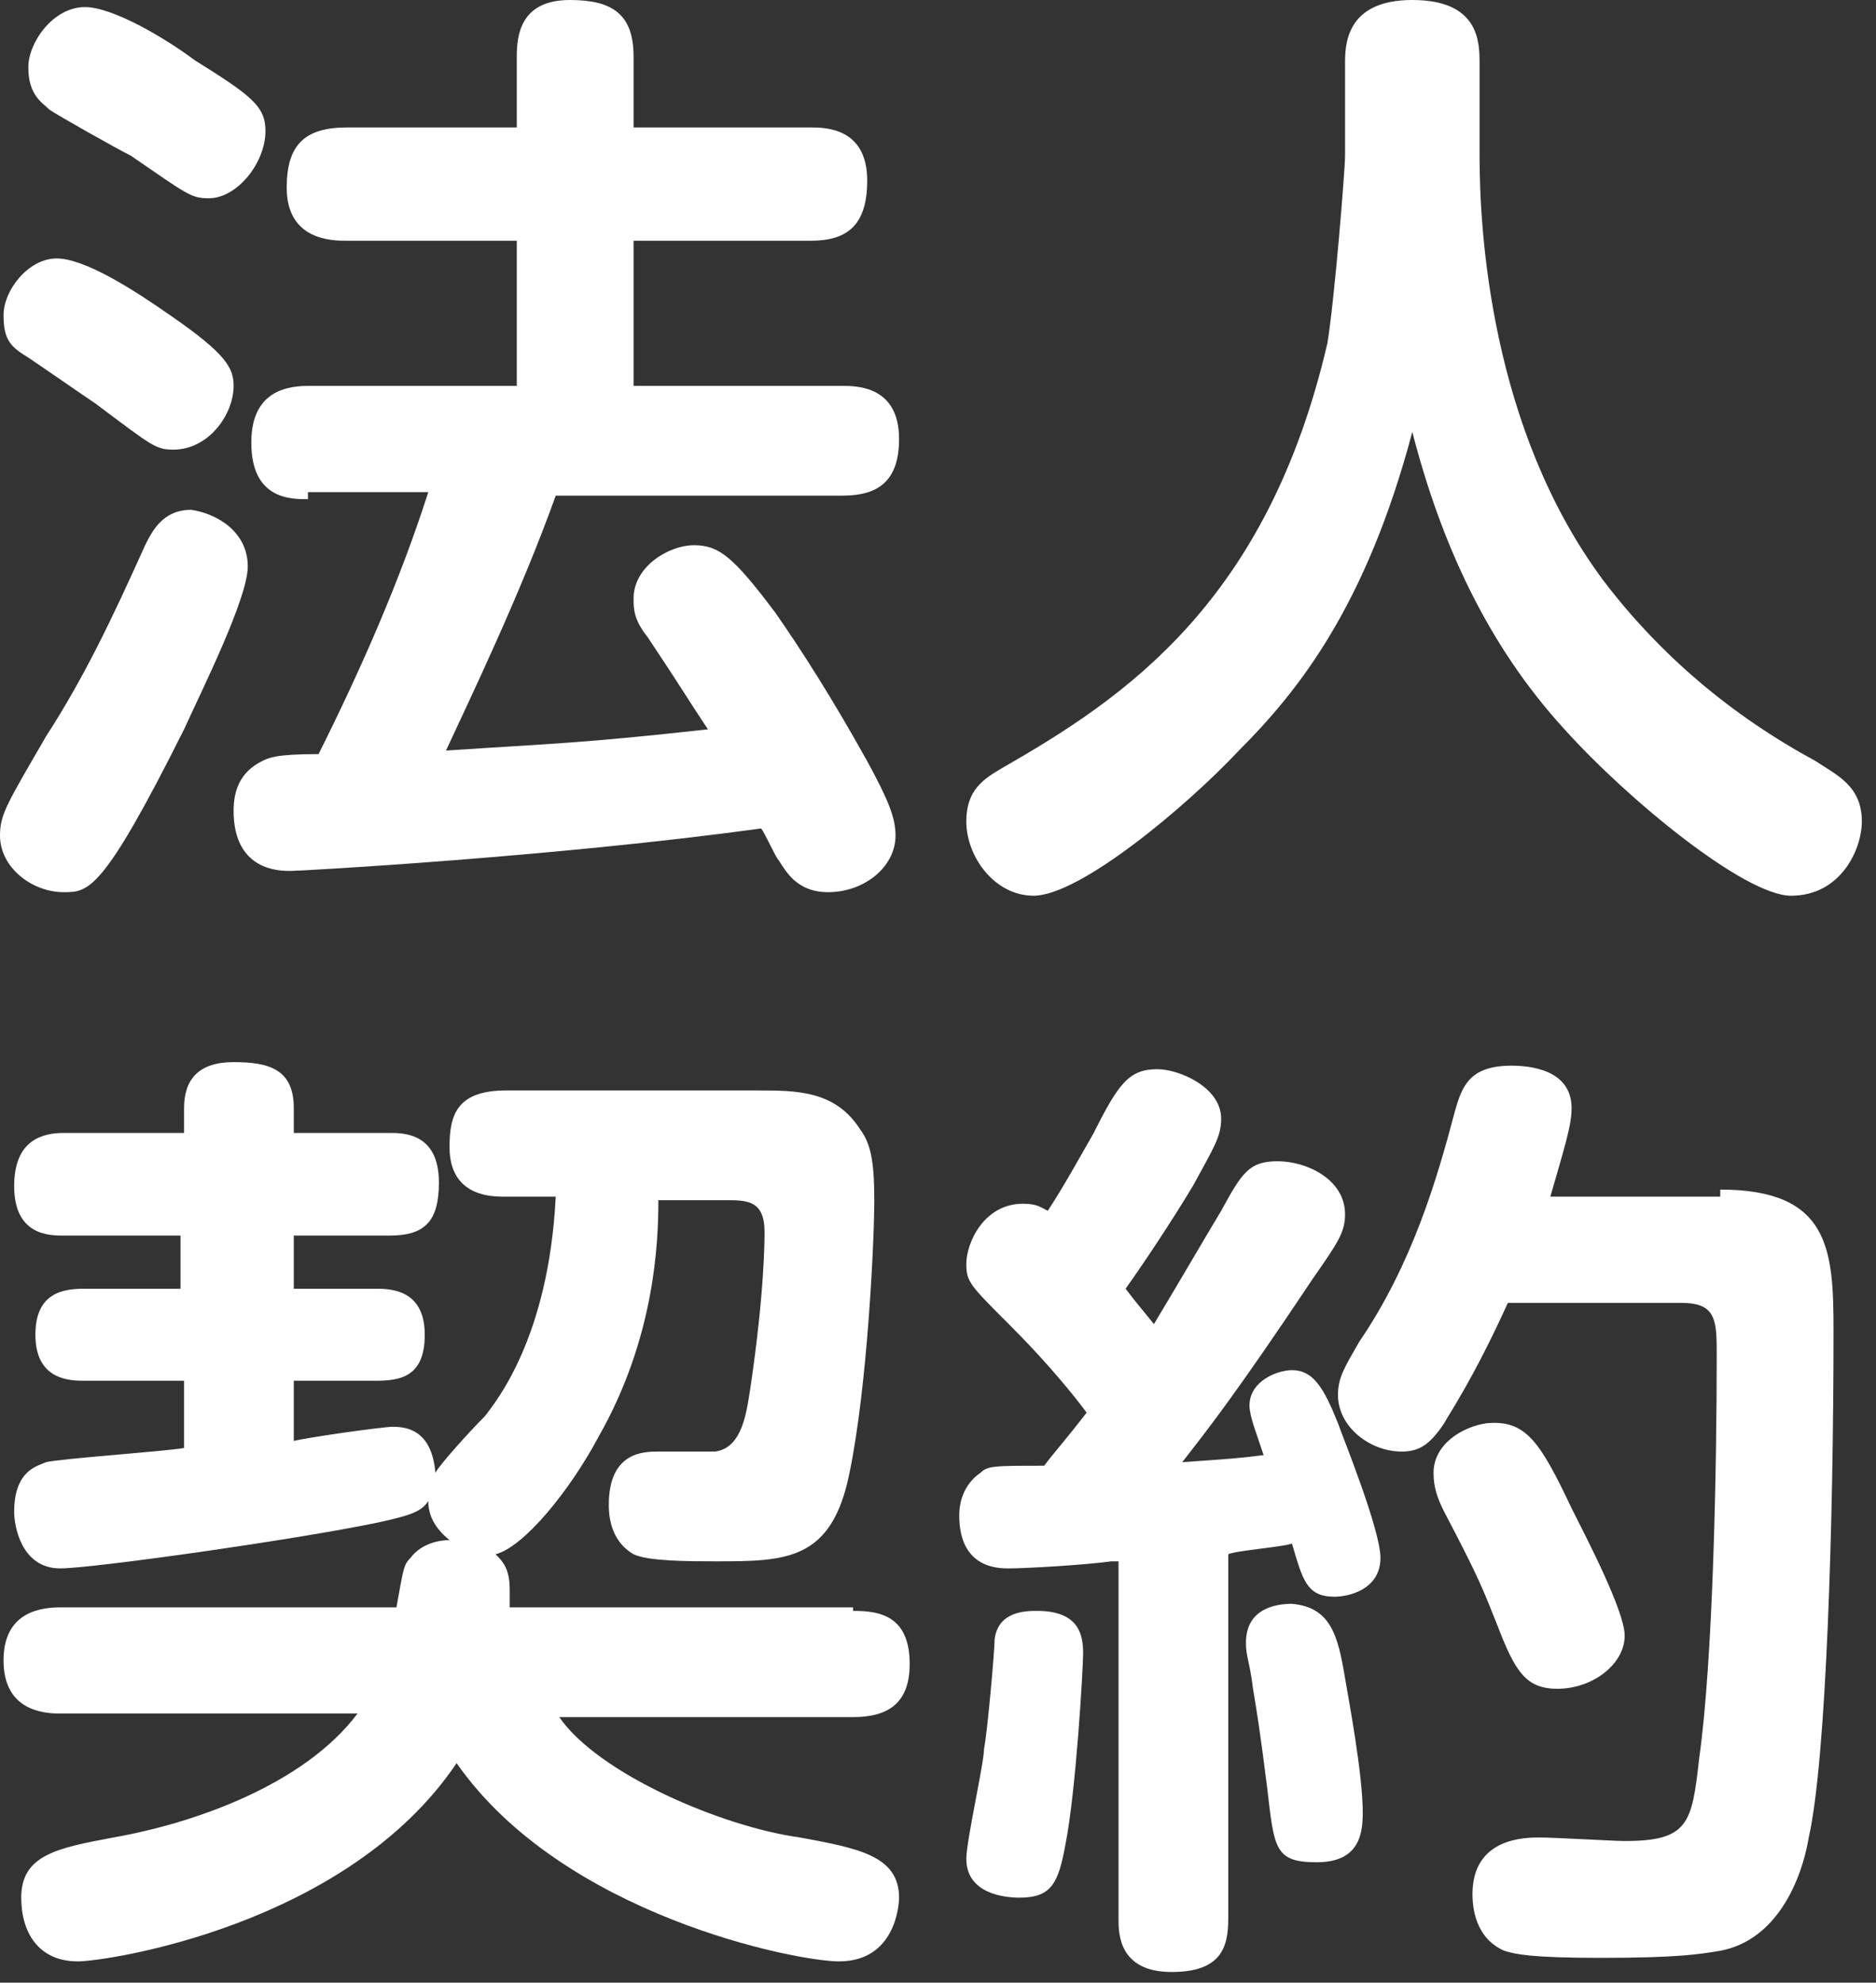 <?xml version="1.0" encoding="utf-8"?>
<!-- Generator: Adobe Illustrator 24.0.2, SVG Export Plug-In . SVG Version: 6.00 Build 0)  -->
<svg version="1.1" id="レイヤー_1" xmlns="http://www.w3.org/2000/svg" xmlns:xlink="http://www.w3.org/1999/xlink" x="0px"
	 y="0px" viewBox="0 0 53 56" style="enable-background:new 0 0 53 56;" xml:space="preserve">
<rect x="0" y="0" width="53" height="56" fill="#333333" stroke="none"/>
<style type="text/css">
	.st0{fill:#FFFFFF;}
</style>
<g>
	<path class="st0" d="M5.2,20.6c-2.3,4.6-2.7,4.6-3.4,4.6c-0.9,0-1.8-0.7-1.8-1.6c0-0.6,0.2-0.9,1.3-2.8c1.1-1.7,1.9-3.4,2.8-5.4
		c0.2-0.4,0.5-1,1.3-1C6.1,14.5,7,15,7,16C7,16.9,5.7,19.5,5.2,20.6z M1.6,7.3c0.8,0,2.2,0.9,3.2,1.6c1.6,1.1,1.8,1.5,1.8,2
		c0,0.8-0.7,1.8-1.7,1.8c-0.5,0-0.6-0.1-2.2-1.3c-0.3-0.2-1.6-1.1-1.9-1.3C0.3,9.8,0.1,9.6,0.1,8.9C0.1,8.2,0.8,7.3,1.6,7.3z
		 M2.4,0.2c0.8,0,2.3,0.9,3.1,1.5c1.6,1,2,1.3,2,2c0,0.9-0.8,1.9-1.6,1.9c-0.5,0-0.6-0.1-2.2-1.2c-0.4-0.2-2-1.1-2.3-1.3
		C1.2,2.9,0.8,2.7,0.8,1.9C0.8,1.2,1.5,0.2,2.4,0.2z M8.7,14.1c-0.5,0-1.6,0-1.6-1.6c0-1.3,0.8-1.6,1.6-1.6h5.9V6.8H9.8
		c-0.4,0-1.7,0-1.7-1.5c0-1.2,0.5-1.7,1.7-1.7h4.8v-2C14.6,1,14.7,0,16.1,0c1.2,0,1.8,0.4,1.8,1.6v2h5c0.4,0,1.6,0,1.6,1.5
		c0,1.3-0.6,1.7-1.6,1.7h-5v4.1h5.9c0.4,0,1.6,0,1.6,1.5c0,1.2-0.6,1.6-1.6,1.6h-8.1c-1,2.8-2.5,5.9-3.1,7.2c3-0.2,3.8-0.2,7.4-0.6
		c-0.6-0.9-0.7-1.1-1.7-2.6c-0.4-0.5-0.4-0.8-0.4-1.1c0-0.9,1-1.5,1.7-1.5s1.1,0.3,2.3,1.9c0.7,1,1.6,2.4,2.6,4.2
		c0.6,1.1,0.8,1.6,0.8,2.1c0,0.9-0.9,1.6-1.9,1.6c-0.9,0-1.2-0.6-1.4-0.9c-0.1-0.1-0.4-0.8-0.5-0.9c-5.8,0.8-13,1.2-13.3,1.2
		s-1.6,0-1.6-1.7c0-0.6,0.2-1.1,0.8-1.4c0.2-0.1,0.4-0.2,1.6-0.2c1.2-2.4,2.3-4.9,3.1-7.4H8.7V14.1z"/>
	<path class="st0" d="M38,1.8C38,1.3,38,0,39.9,0s1.9,1.2,1.9,1.8v2.6c0,2.1,0.3,7.7,3.5,12c1.6,2.1,3.6,3.8,6,5.1
		c0.6,0.4,1.3,0.7,1.3,1.7c0,0.8-0.6,2.1-2,2.1c-1.3,0-4.6-2.7-6.4-4.7c-2.2-2.4-3.5-5.3-4.3-8.4c-1.3,4.9-3.2,7.3-4.9,9
		c-1.5,1.6-4.5,4.1-5.8,4.1c-1.1,0-1.9-1.1-1.9-2.1c0-0.9,0.5-1.2,1-1.5c3.5-2,7.5-4.7,9.2-12C37.7,8.5,38,4.8,38,4.4V1.8z"/>
	<path class="st0" d="M24.1,45.5c0.7,0,1.6,0.1,1.6,1.5c0,1.1-0.6,1.5-1.6,1.5h-8.3c1.1,1.6,4.6,3.1,6.8,3.4
		c1.6,0.3,2.8,0.5,2.8,1.7c0,0.2-0.1,1.8-1.7,1.8c-1.2,0-7.8-1.3-10.8-5.6C9.8,54.4,3,55.4,2.2,55.4c-1.1,0-1.6-0.8-1.6-1.8
		c0-1.2,1-1.4,2.6-1.7c2.3-0.4,5.4-1.5,6.9-3.5H1.7c-0.5,0-1.6-0.1-1.6-1.5c0-1.2,0.8-1.5,1.6-1.5h9.5c0.2-1.1,0.2-1.2,0.4-1.4
		c0.3-0.4,0.8-0.5,1.1-0.5c-0.5-0.4-0.6-0.8-0.6-1.1c-0.2,0.3-0.5,0.4-1.4,0.6c-2.4,0.5-8.1,1.3-9,1.3c-1.1,0-1.3-1.2-1.3-1.6
		c0-1.2,0.7-1.3,0.9-1.4c0.4-0.1,3.3-0.3,3.9-0.4V39H2.4C2,39,1,39,1,37.7c0-1.2,0.8-1.3,1.4-1.3h2.7v-1.5H1.8c-0.4,0-1.4,0-1.4-1.4
		c0-1.3,0.8-1.5,1.4-1.5h3.4v-0.7c0-0.8,0.4-1.3,1.4-1.3s1.7,0.2,1.7,1.3V32H11c0.4,0,1.4,0,1.4,1.4c0,1.1-0.4,1.5-1.4,1.5H8.3v1.5
		h2.3c0.4,0,1.4,0,1.4,1.3c0,1.2-0.7,1.3-1.4,1.3H8.3v1.7c0.4-0.1,2.5-0.4,2.8-0.4c0.4,0,1.1,0.1,1.2,1.3c0.1-0.2,0.9-1.1,1.4-1.6
		c0.3-0.4,1.8-2.2,2-6.2h-1.5c-1,0-1.5-0.5-1.5-1.4s0.2-1.6,1.6-1.6h7.1c1.1,0,2.2,0,2.9,1.1c0.3,0.4,0.4,0.9,0.4,2
		c0,1.2-0.2,5.3-0.7,7.7c-0.5,2.5-1.8,2.5-3.8,2.5c-0.7,0-1.9,0-2.3-0.2c-0.7-0.4-0.7-1.2-0.7-1.4c0-1.5,1-1.5,1.4-1.5
		c0.2,0,1.4,0,1.6,0c0.8-0.1,0.9-1.2,1-1.8c0.4-2.7,0.4-4.2,0.4-4.4c0-0.9-0.5-0.9-1.1-0.9h-1.9c0,1.2-0.1,3.9-1.7,6.7
		c-0.8,1.5-2.1,3.1-2.9,3.3c0.2,0.2,0.4,0.4,0.4,1c0,0.2,0,0.4,0,0.5h9.7V45.5z"/>
	<path class="st0" d="M31.4,44.1c-0.7,0.1-2.4,0.2-2.9,0.2c-0.3,0-1.4,0-1.4-1.5c0-0.6,0.3-1,0.6-1.2c0.2-0.2,0.4-0.2,1.8-0.2
		c0.3-0.4,0.5-0.6,1.2-1.5c-0.9-1.2-1.9-2.2-2.2-2.5c-1.1-1.1-1.2-1.2-1.2-1.7c0-0.6,0.5-1.7,1.6-1.7c0.4,0,0.5,0.1,0.7,0.2
		c0.4-0.6,0.9-1.5,1.3-2.2c0.7-1.4,1-1.8,1.8-1.8c0.6,0,1.8,0.5,1.8,1.4c0,0.5-0.2,0.8-0.8,1.9c-0.6,1-1.4,2.2-1.9,2.9
		c0.3,0.4,0.4,0.5,0.8,1c0.9-1.5,1.3-2.2,1.9-3.2c0.6-1.1,0.8-1.4,1.6-1.4s1.9,0.5,1.9,1.5c0,0.5-0.2,0.8-0.9,1.8
		c-2.2,3.3-3,4.3-3.7,5.2c1.4-0.1,1.5-0.1,2.3-0.2c-0.2-0.6-0.4-1.1-0.4-1.4c0-0.7,0.8-1,1.2-1c0.6,0,0.9,0.5,1.3,1.5
		c0.1,0.3,1.2,3,1.2,3.8c0,0.9-0.9,1.1-1.3,1.1c-0.8,0-0.9-0.5-1.2-1.5c-0.3,0.1-1.6,0.2-1.8,0.3v10.3c0,0.8-0.2,1.5-1.6,1.5
		c-1.5,0-1.5-1.1-1.5-1.5V44.1H31.4z M30.6,46.7c0,0.4-0.2,3.9-0.5,5.4c-0.2,1.1-0.4,1.5-1.3,1.5c-0.4,0-1.5-0.1-1.5-1.1
		c0-0.5,0.5-2.7,0.5-3.1c0.1-0.5,0.3-2.8,0.3-3.1c0.1-0.8,0.9-0.8,1.2-0.8C30.5,45.5,30.6,46.2,30.6,46.7z M38,47.4
		c0.1,0.6,0.5,2.7,0.5,3.8c0,0.6-0.1,1.4-1.3,1.4s-1.2-0.4-1.4-2.1c-0.2-1.6-0.3-2.2-0.4-2.8c-0.1-0.8-0.2-0.9-0.2-1.3
		c0-1,0.9-1.1,1.3-1.1C37.6,45.4,37.8,46.2,38,47.4z M48.6,33.6c3.1,0,3.2,1.7,3.2,4c0,5.3-0.2,12.1-0.7,14.3
		c-0.2,1.2-0.9,2.9-2.5,3.2c-0.6,0.1-1.2,0.2-3.4,0.2c-1.9,0-2.4-0.1-2.7-0.2c-0.7-0.3-0.9-1-0.9-1.6c0-1.6,1.5-1.6,1.9-1.6
		s2.1,0.1,2.4,0.1c1.8,0,1.9-0.5,2.1-2.3c0.4-2.8,0.5-8.3,0.5-11.4c0-1,0-1.5-1-1.5h-4.9c-1,2.2-1.7,3.2-1.8,3.4
		c-0.4,0.6-0.7,0.8-1.2,0.8c-0.9,0-1.8-0.7-1.8-1.6c0-0.5,0.2-0.8,0.6-1.5c1.5-2.2,2.2-4.6,2.7-6.5c0.2-0.7,0.4-1.3,1.6-1.3
		c0.5,0,1.7,0.1,1.7,1.2c0,0.5-0.2,1.1-0.6,2.5h4.8V33.6z M44.4,42.6c0.4,0.8,1.5,2.9,1.5,3.6c0,0.8-0.9,1.5-1.9,1.5
		c-0.9,0-1.2-0.5-1.7-1.8c-0.4-1-0.5-1.3-1.5-3.2c-0.2-0.4-0.3-0.7-0.3-1.1c0-0.8,0.8-1.3,1.5-1.4C43.1,40.1,43.5,40.7,44.4,42.6z"
		/>
</g>
</svg>
